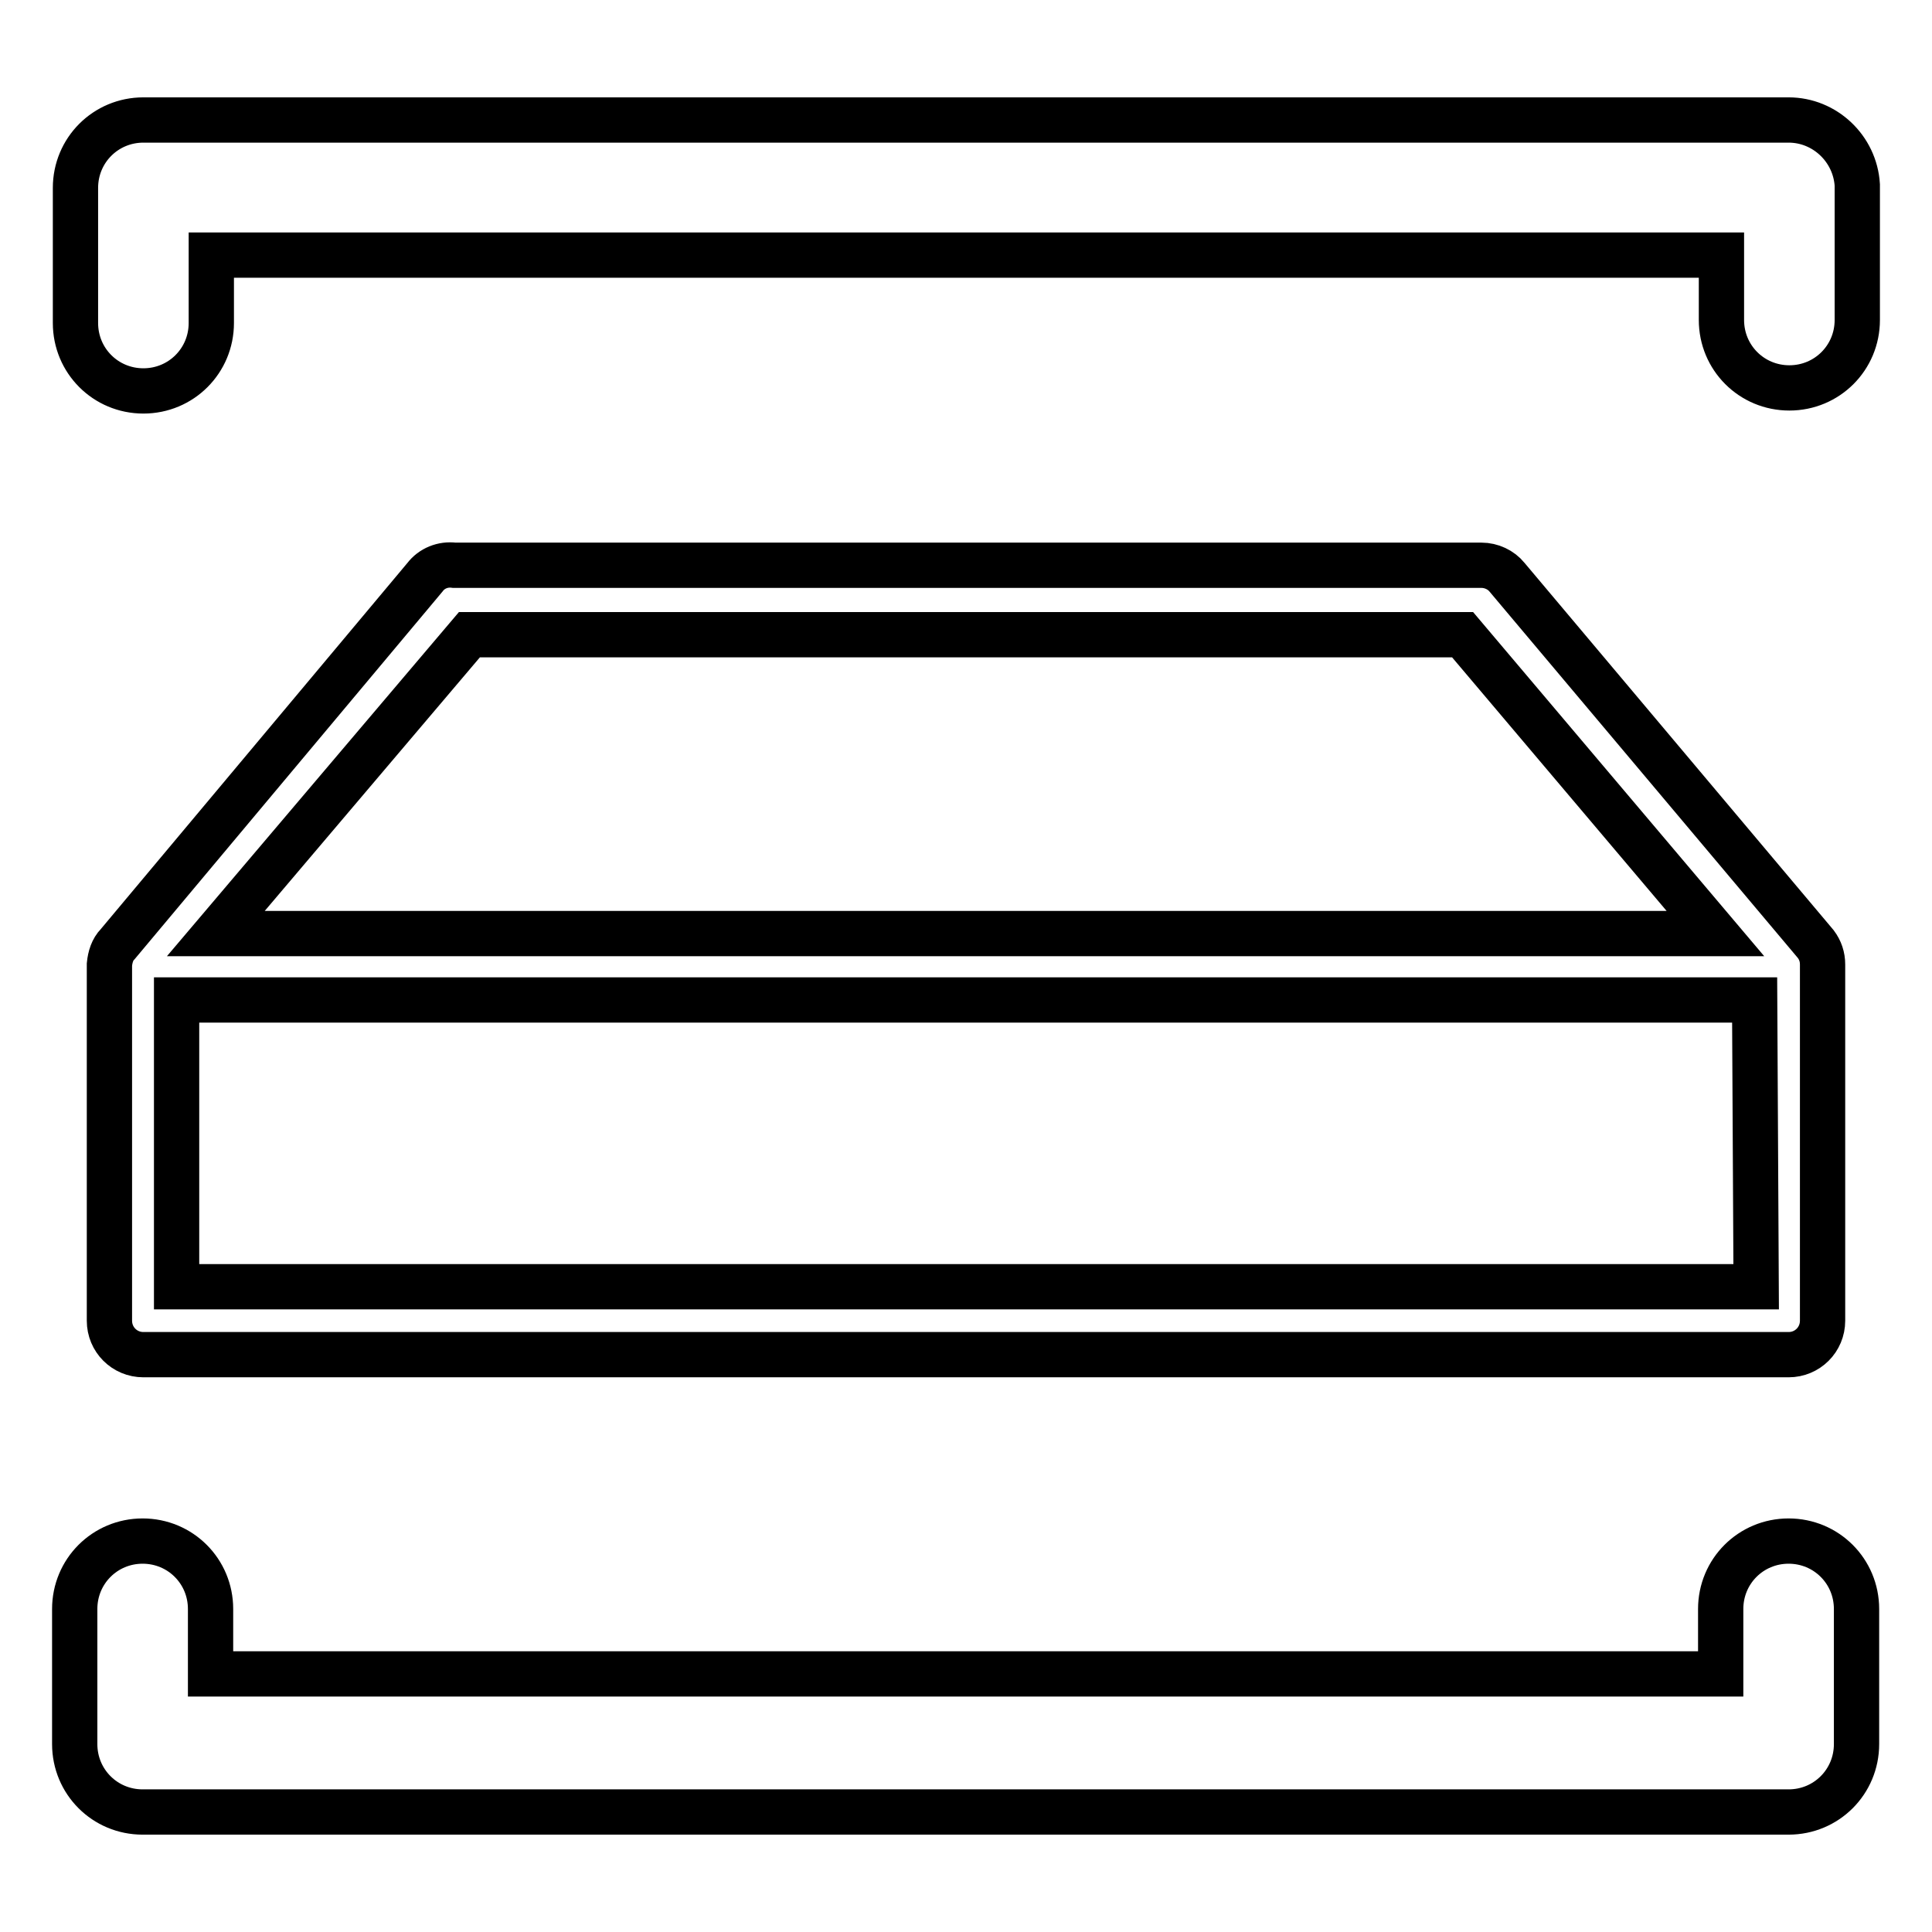 <?xml version="1.0" encoding="utf-8"?>
<!-- Svg Vector Icons : http://www.onlinewebfonts.com/icon -->
<!DOCTYPE svg PUBLIC "-//W3C//DTD SVG 1.1//EN" "http://www.w3.org/Graphics/SVG/1.1/DTD/svg11.dtd">
<svg version="1.1" xmlns="http://www.w3.org/2000/svg" xmlns:xlink="http://www.w3.org/1999/xlink" x="0px" y="0px" viewBox="0 0 256 256" enable-background="new 0 0 256 256" xml:space="preserve">
<g> <path stroke-width="6" fill-opacity="0" stroke="#000000"  d="M14.5,175c0,2.5,2,4.5,4.5,4.5H237c2.5,0,4.5-2,4.5-4.5v-47.2c0-1-0.3-1.9-0.9-2.7l-40.9-48.6 c-0.8-1-2.1-1.6-3.4-1.6H60.2c-1.5-0.2-3,0.4-3.9,1.6l-40.7,48.6c-0.7,0.7-1,1.7-1.1,2.7V175z M232.7,170.5H23.4v-38h209.1 L232.7,170.5z M62.2,84.1h131.6l33.5,39.6H28.6L62.2,84.1z M237,204.2c-5,0-9,4-9,9v8.6H27.9v-8.6c0-5-4-9-9-9c-5,0-9,4-9,9v17.9 c0,5,4,9,9,9H237c5,0,9-4,9-9v-17.9C246,208.2,242,204.2,237,204.2z M237,15.9H19c-5,0-9,4-9,9v17.9c0,5,4,9,9,9c5,0,9-4,9-9v-9 h200.1v8.6c0,5,4,9,9,9c5,0,9-4,9-9V24.5C245.8,19.7,241.8,15.9,237,15.9z"/></g>
</svg>